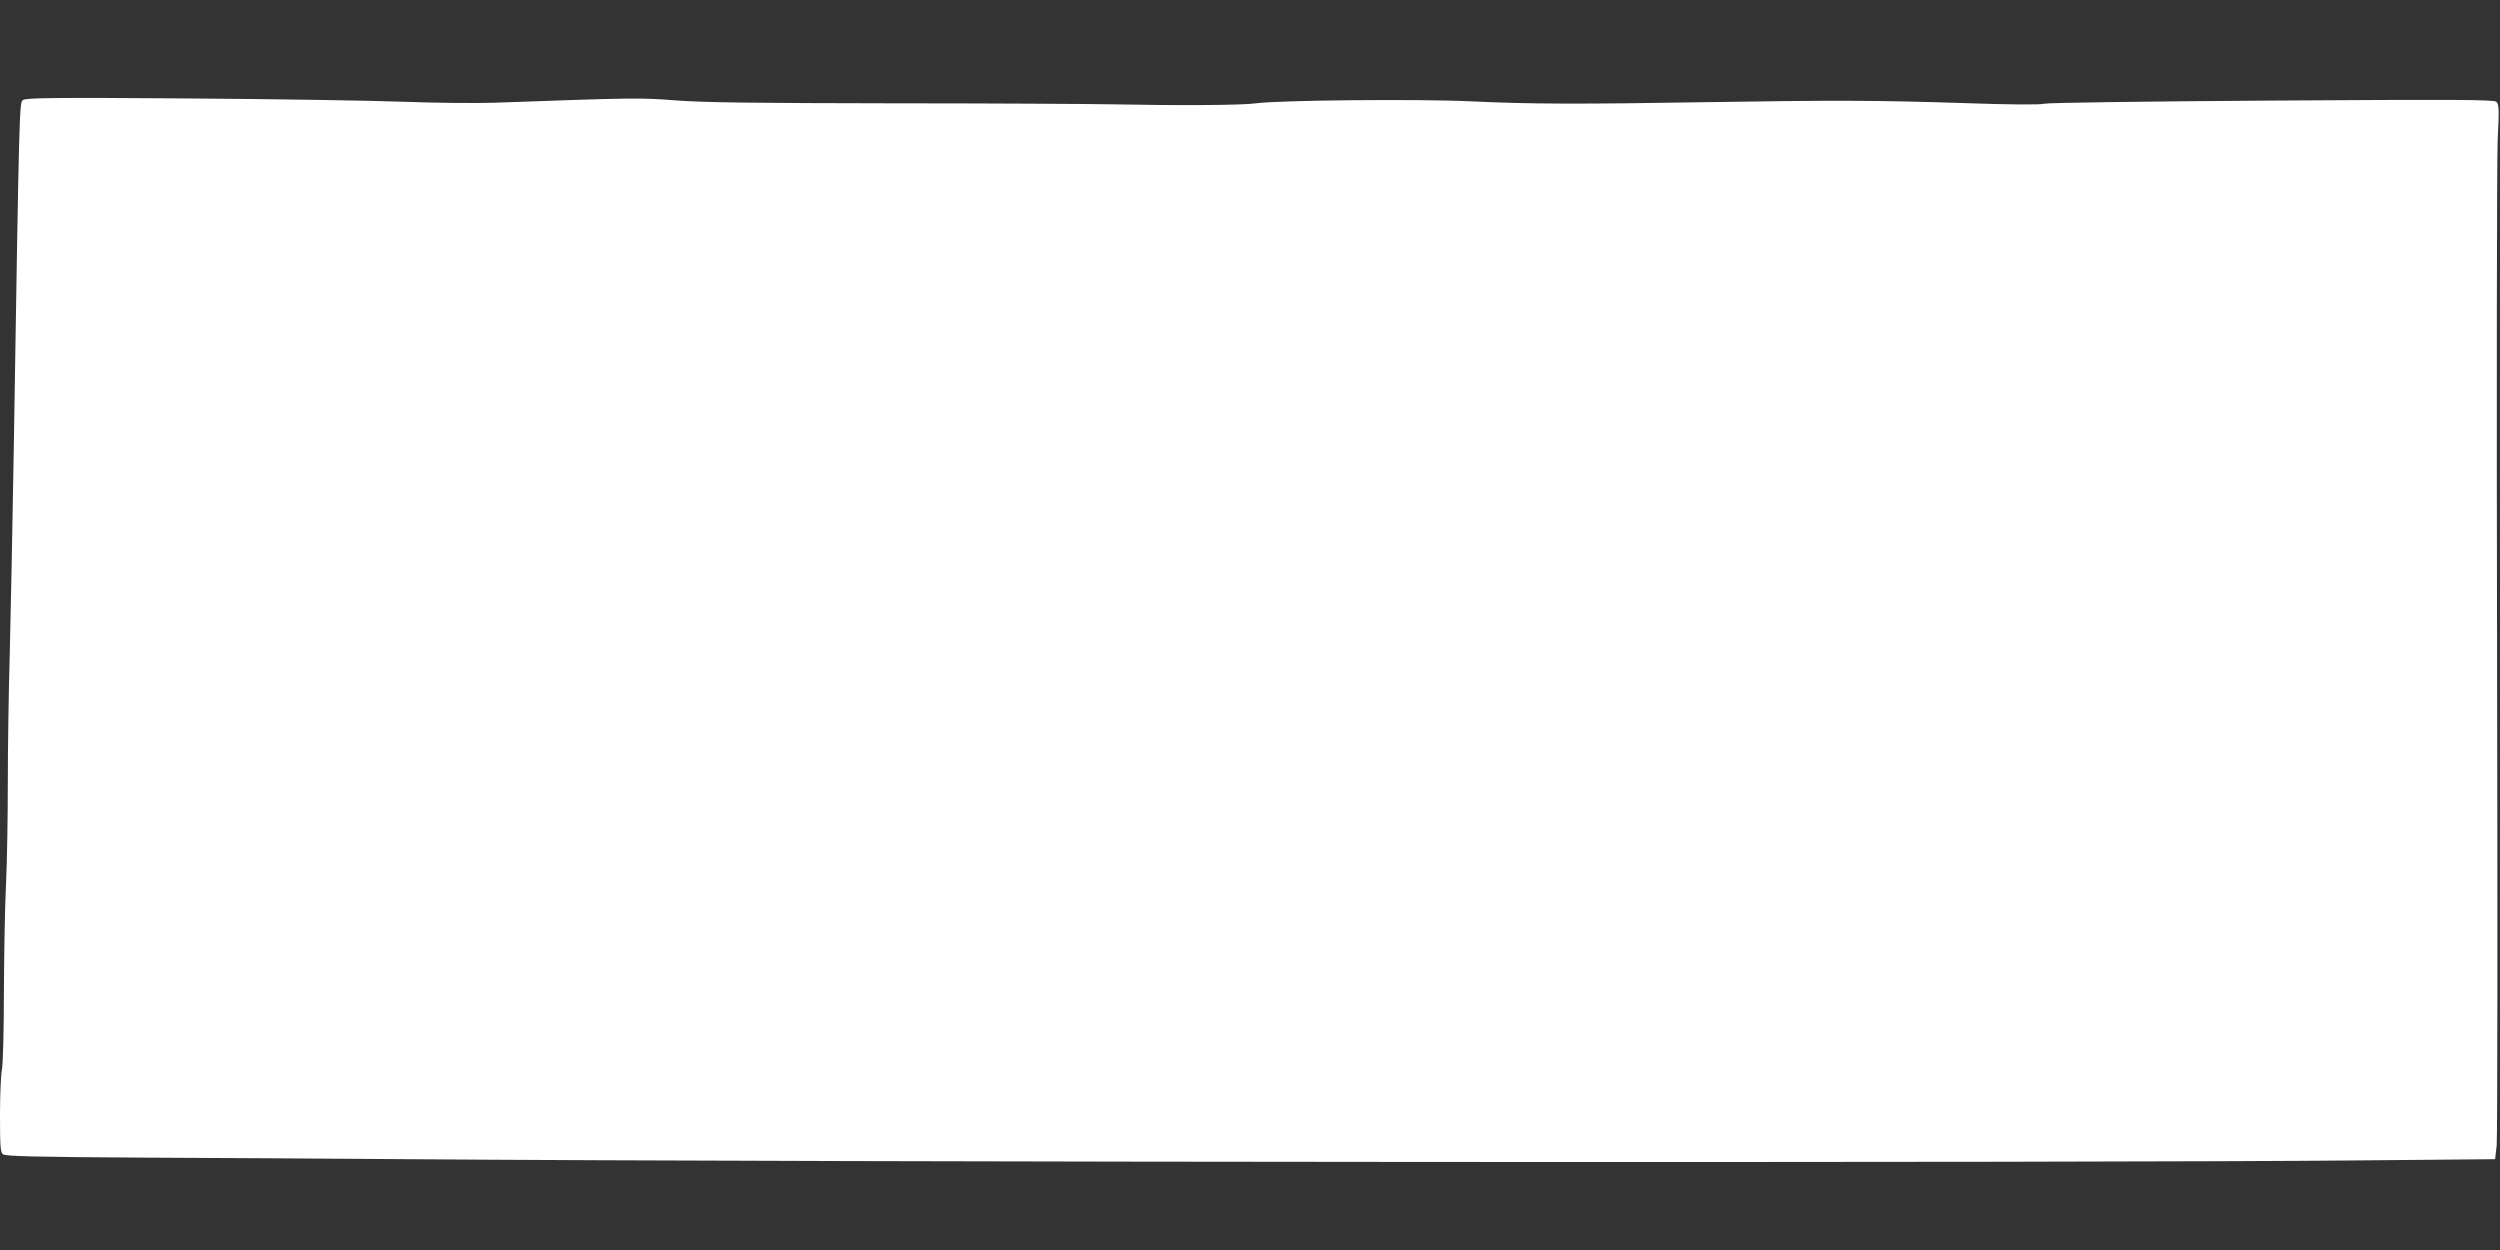 <?xml version="1.0" standalone="no"?>
<!DOCTYPE svg PUBLIC "-//W3C//DTD SVG 20010904//EN"
 "http://www.w3.org/TR/2001/REC-SVG-20010904/DTD/svg10.dtd">
<svg version="1.0" xmlns="http://www.w3.org/2000/svg"
 width="1280pt" height="640pt" viewBox="0 0 1280 640"
 preserveAspectRatio="xMidYMid meet">
<rect x="0" y="0" width="1280" height="640" fill="#333333" stroke="none"/>
<g transform="translate(0,640) scale(0.1,-0.1)"
fill="#ffffff" stroke="none">
<path d="M118 5888 c-19 -14 -19 5 -48 -1818 -6 -360 -15 -817 -20 -1015 -6
-198 -10 -499 -10 -670 0 -170 -4 -400 -9 -510 -6 -110 -10 -360 -11 -555 0
-195 -5 -373 -10 -395 -5 -22 -10 -126 -10 -231 0 -161 2 -194 15 -204 13 -10
166 -14 718 -17 386 -2 992 -5 1347 -8 2114 -16 8604 -20 10035 -6 l660 6 8
70 c4 39 5 1170 2 2515 -3 1345 -1 2528 3 2630 8 163 7 187 -7 199 -13 11
-204 12 -1149 6 -635 -4 -1148 -11 -1165 -16 -20 -6 -175 -5 -407 3 -458 15
-671 15 -1315 5 -665 -11 -911 -10 -1210 4 -271 13 -990 6 -1105 -10 -68 -10
-392 -12 -745 -5 -115 2 -622 5 -1125 5 -688 1 -961 4 -1100 15 -186 14 -203
14 -930 -12 -96 -3 -305 -1 -465 5 -159 6 -659 14 -1110 17 -675 5 -823 3
-837 -8z"/>
</g>
</svg>
